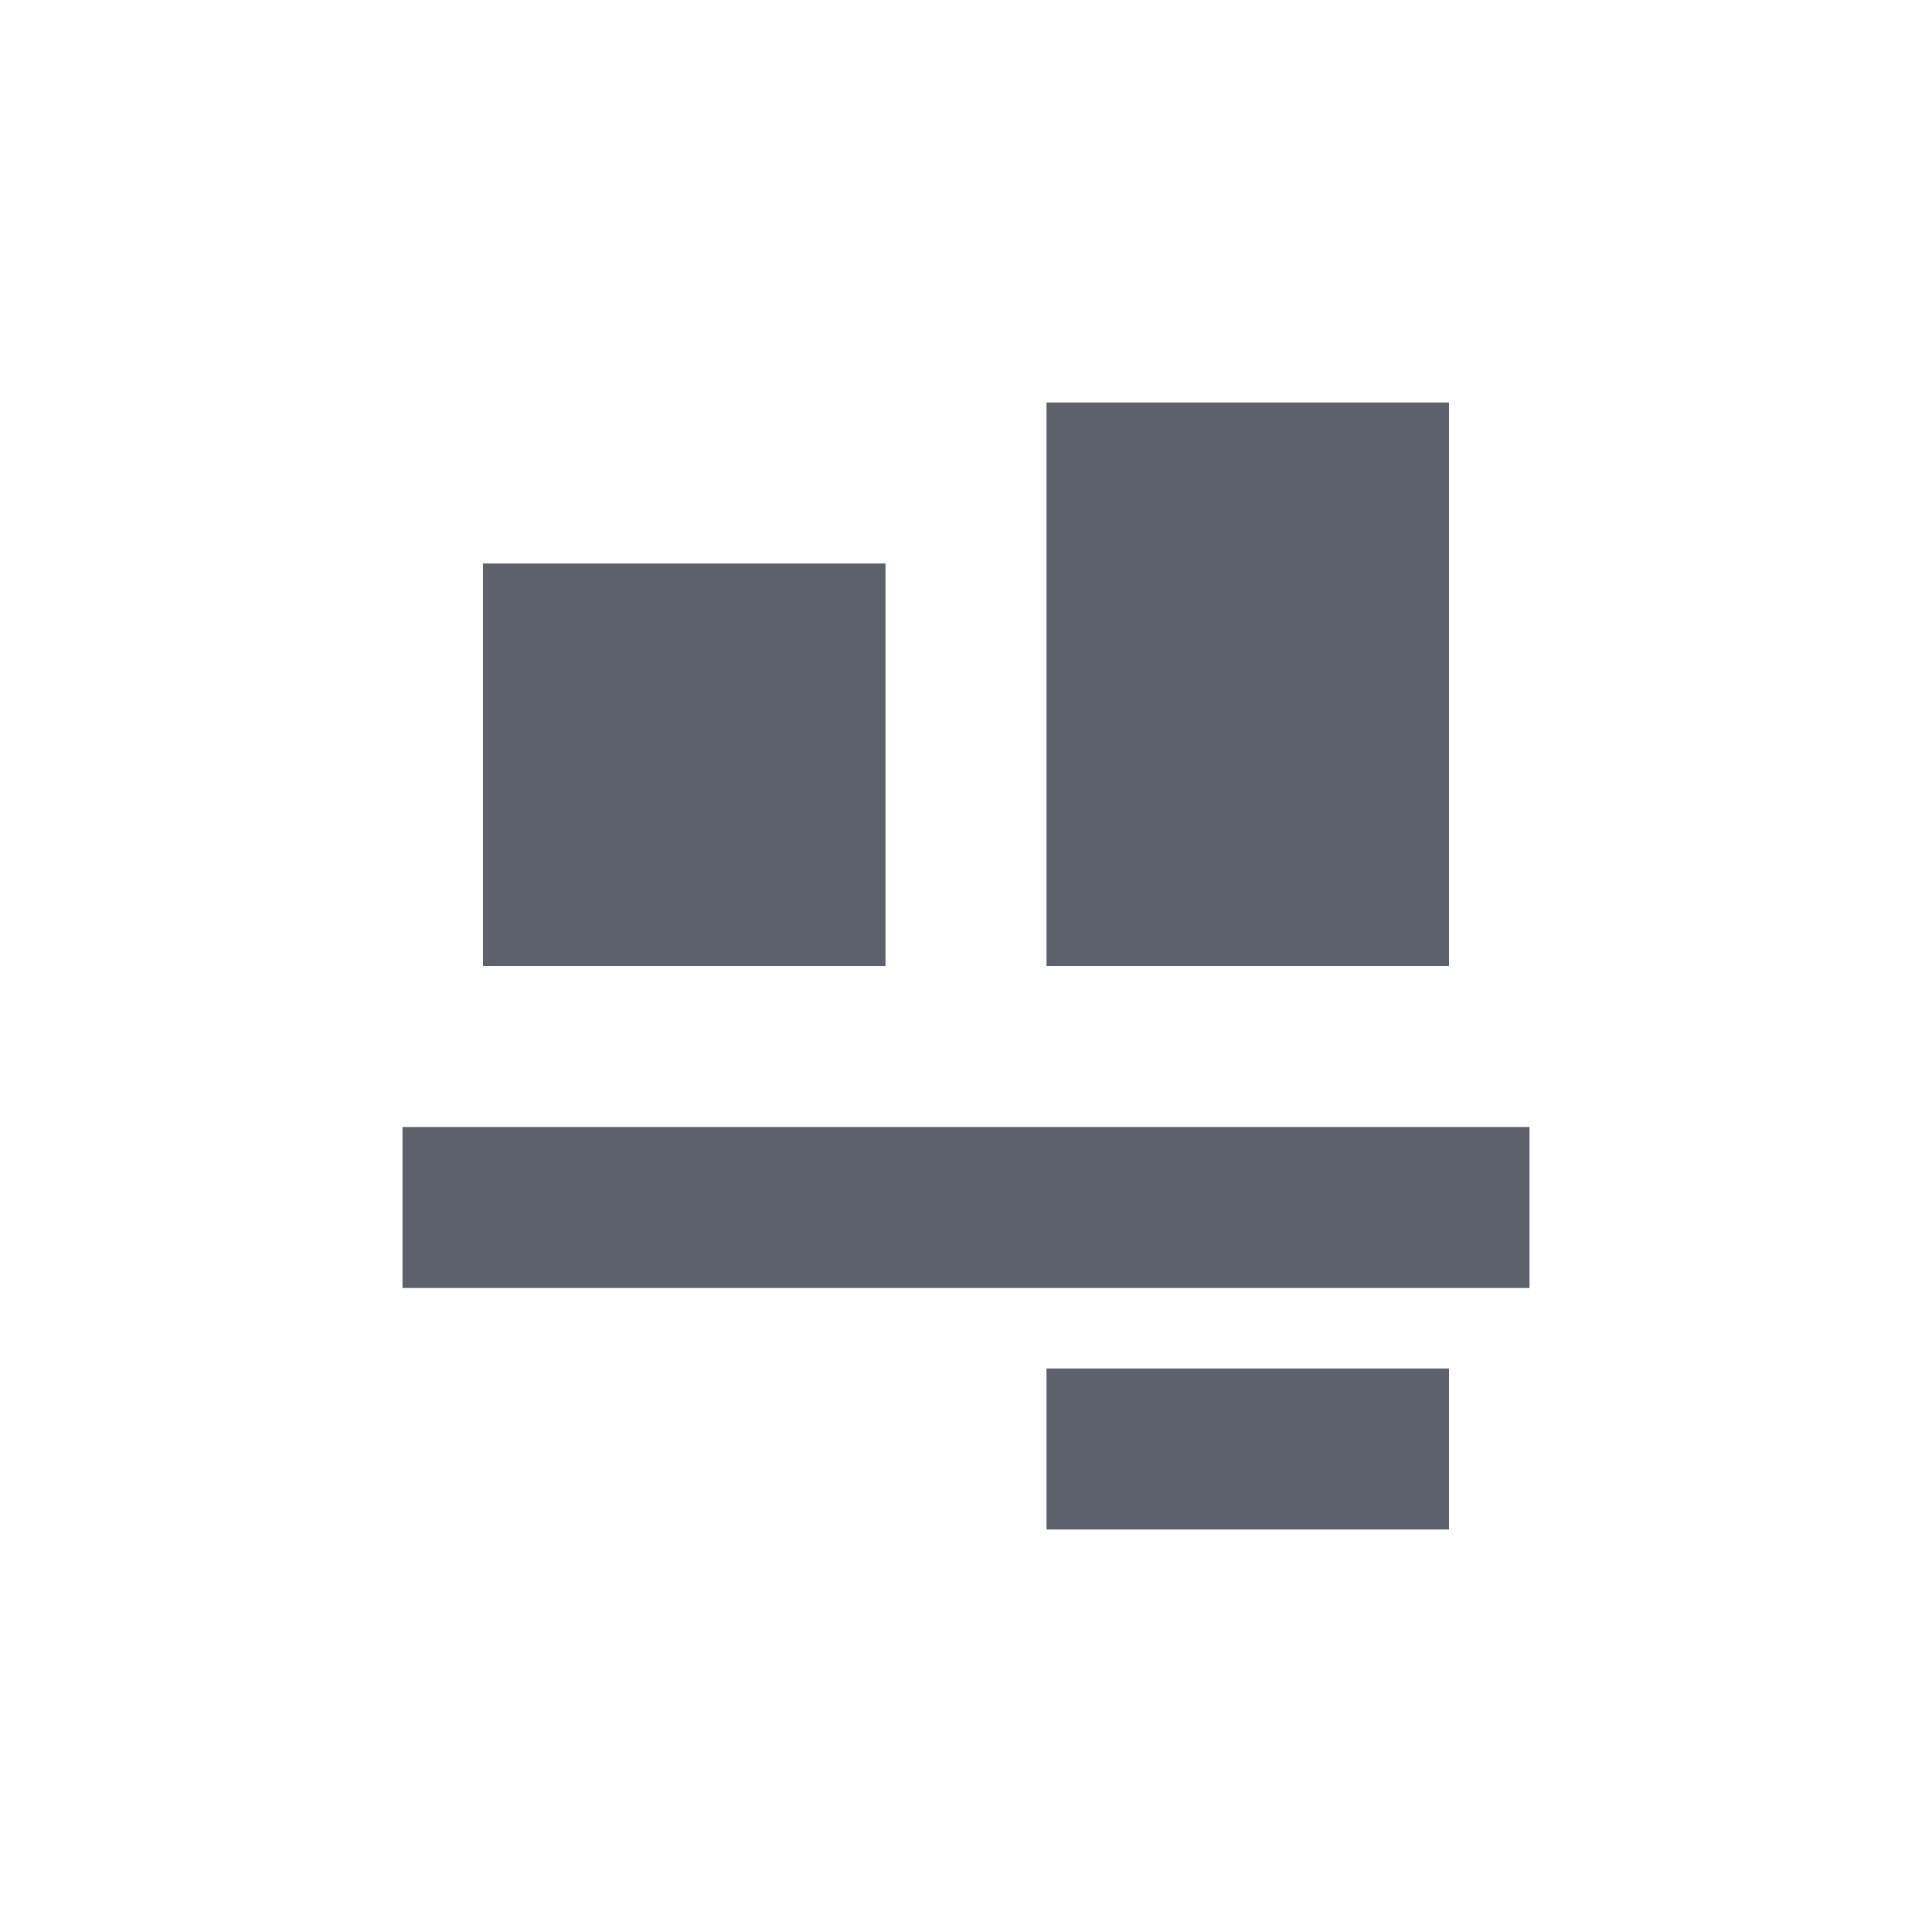 <svg xmlns="http://www.w3.org/2000/svg" width="12pt" height="12pt" version="1.1" viewBox="0 0 12 12">
 <g>
  <path style="fill:rgb(36.078%,38.039%,42.353%)" d="M 6.5 2.5 L 6.5 6 L 9 6 L 9 2.5 Z M 3 3.5 L 3 6 L 5.5 6 L 5.5 3.5 Z M 2.5 7 L 2.5 8 L 9.5 8 L 9.5 7 Z M 6.5 8.5 L 6.5 9.5 L 9 9.5 L 9 8.5 Z M 6.5 8.5"/>
 </g>
</svg>
